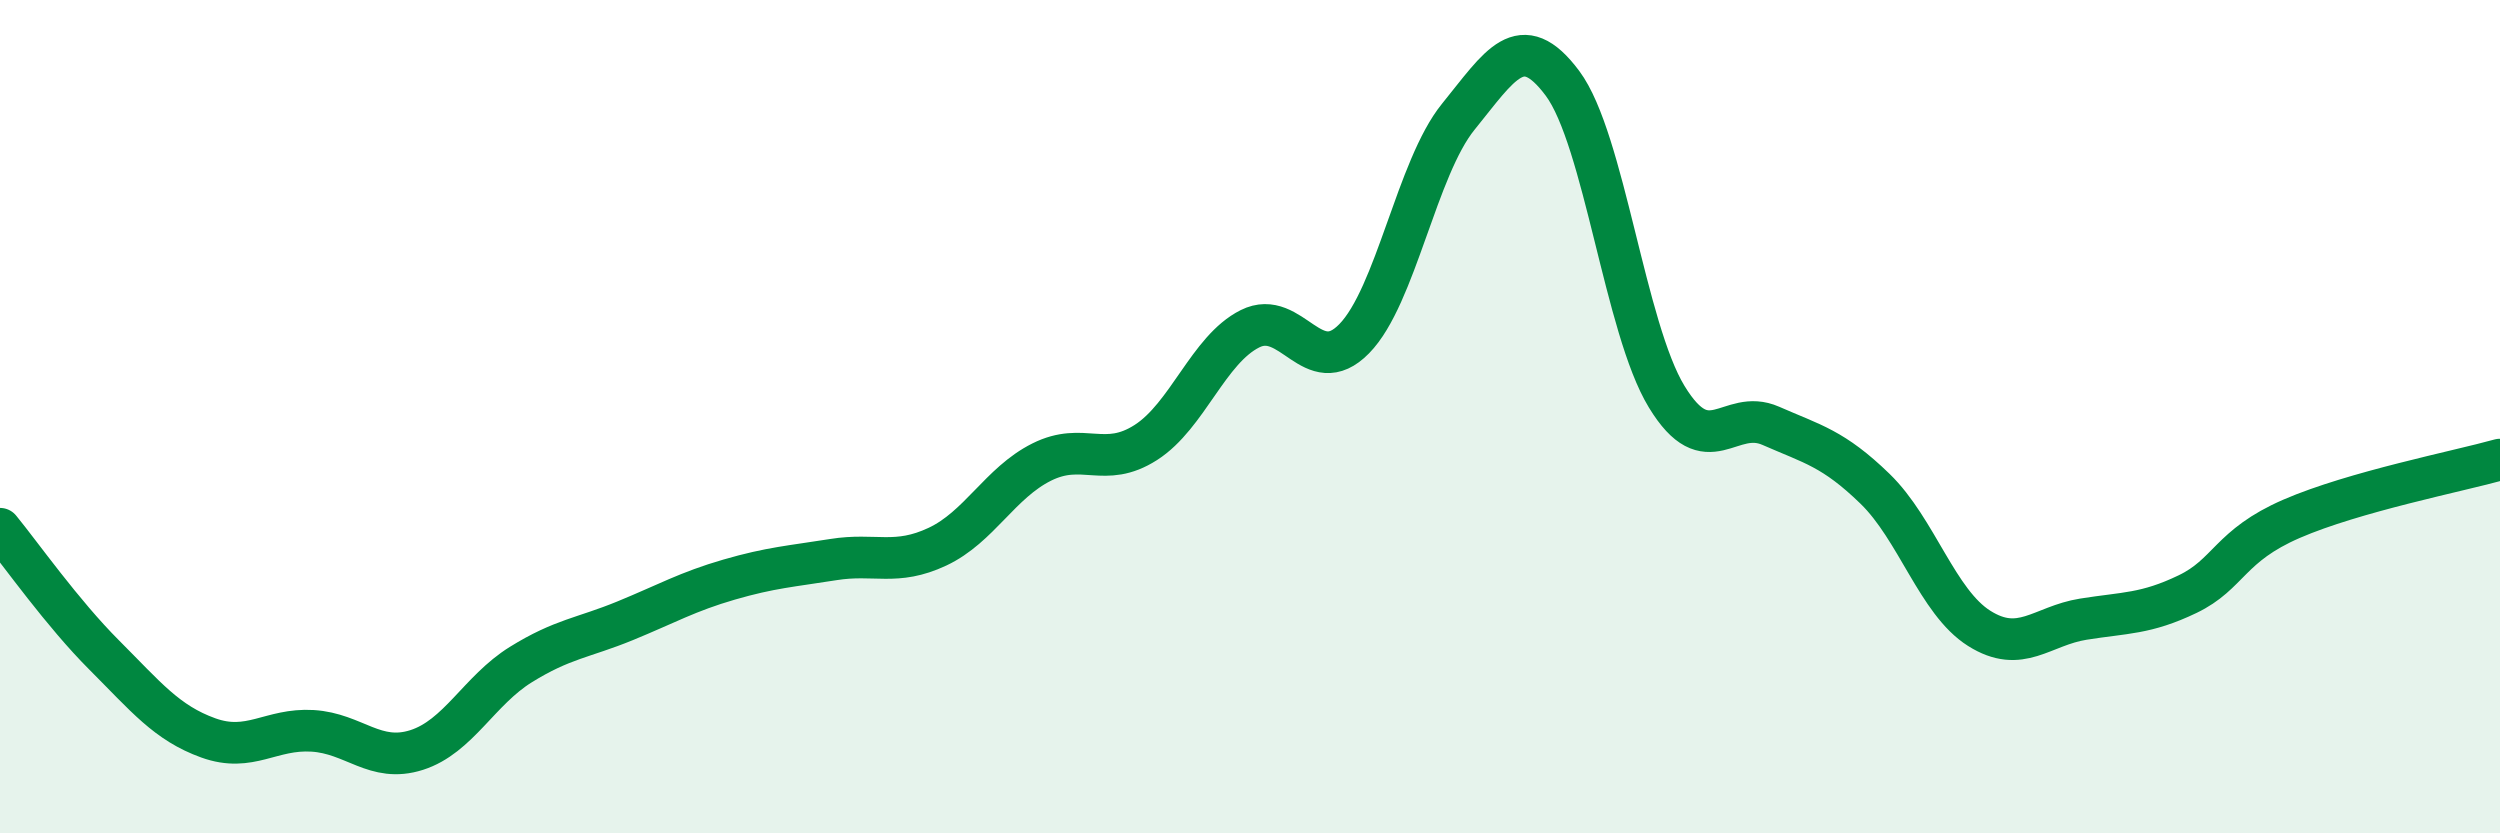 
    <svg width="60" height="20" viewBox="0 0 60 20" xmlns="http://www.w3.org/2000/svg">
      <path
        d="M 0,12.69 C 0.5,13.3 1.5,14.72 2.5,15.72 C 3.5,16.72 4,17.35 5,17.71 C 6,18.07 6.5,17.48 7.5,17.54 C 8.5,17.6 9,18.32 10,18 C 11,17.68 11.5,16.57 12.5,15.95 C 13.5,15.33 14,15.31 15,14.9 C 16,14.49 16.5,14.2 17.5,13.91 C 18.5,13.62 19,13.59 20,13.43 C 21,13.27 21.5,13.59 22.5,13.12 C 23.5,12.65 24,11.59 25,11.09 C 26,10.59 26.5,11.26 27.5,10.62 C 28.5,9.98 29,8.39 30,7.89 C 31,7.39 31.5,9.15 32.5,8.13 C 33.5,7.11 34,4.03 35,2.8 C 36,1.57 36.5,0.66 37.5,2 C 38.5,3.34 39,7.88 40,9.52 C 41,11.16 41.5,9.78 42.5,10.22 C 43.5,10.66 44,10.76 45,11.73 C 46,12.7 46.5,14.45 47.5,15.08 C 48.5,15.71 49,15.02 50,14.86 C 51,14.7 51.5,14.74 52.5,14.26 C 53.5,13.78 53.5,13.1 55,12.45 C 56.5,11.8 59,11.31 60,11.03L60 20L0 20Z"
        fill="#008740"
        opacity="0.1"
        stroke-linecap="round"
        stroke-linejoin="round"
      />
      <path
        d="M 0,12.69 C 0.5,13.3 1.5,14.72 2.5,15.72 C 3.5,16.72 4,17.35 5,17.71 C 6,18.07 6.5,17.48 7.5,17.54 C 8.5,17.6 9,18.32 10,18 C 11,17.68 11.5,16.57 12.5,15.95 C 13.5,15.33 14,15.31 15,14.9 C 16,14.49 16.5,14.2 17.5,13.91 C 18.5,13.62 19,13.59 20,13.43 C 21,13.27 21.5,13.59 22.5,13.12 C 23.5,12.65 24,11.59 25,11.09 C 26,10.59 26.5,11.26 27.5,10.62 C 28.5,9.98 29,8.39 30,7.89 C 31,7.39 31.5,9.15 32.5,8.13 C 33.5,7.11 34,4.03 35,2.8 C 36,1.57 36.5,0.66 37.5,2 C 38.5,3.34 39,7.88 40,9.52 C 41,11.16 41.5,9.78 42.5,10.22 C 43.5,10.66 44,10.76 45,11.73 C 46,12.7 46.5,14.45 47.5,15.08 C 48.5,15.71 49,15.02 50,14.86 C 51,14.7 51.5,14.74 52.5,14.26 C 53.5,13.78 53.5,13.1 55,12.45 C 56.5,11.8 59,11.31 60,11.03"
        stroke="#008740"
        stroke-width="1"
        fill="none"
        stroke-linecap="round"
        stroke-linejoin="round"
      />
    </svg>
  